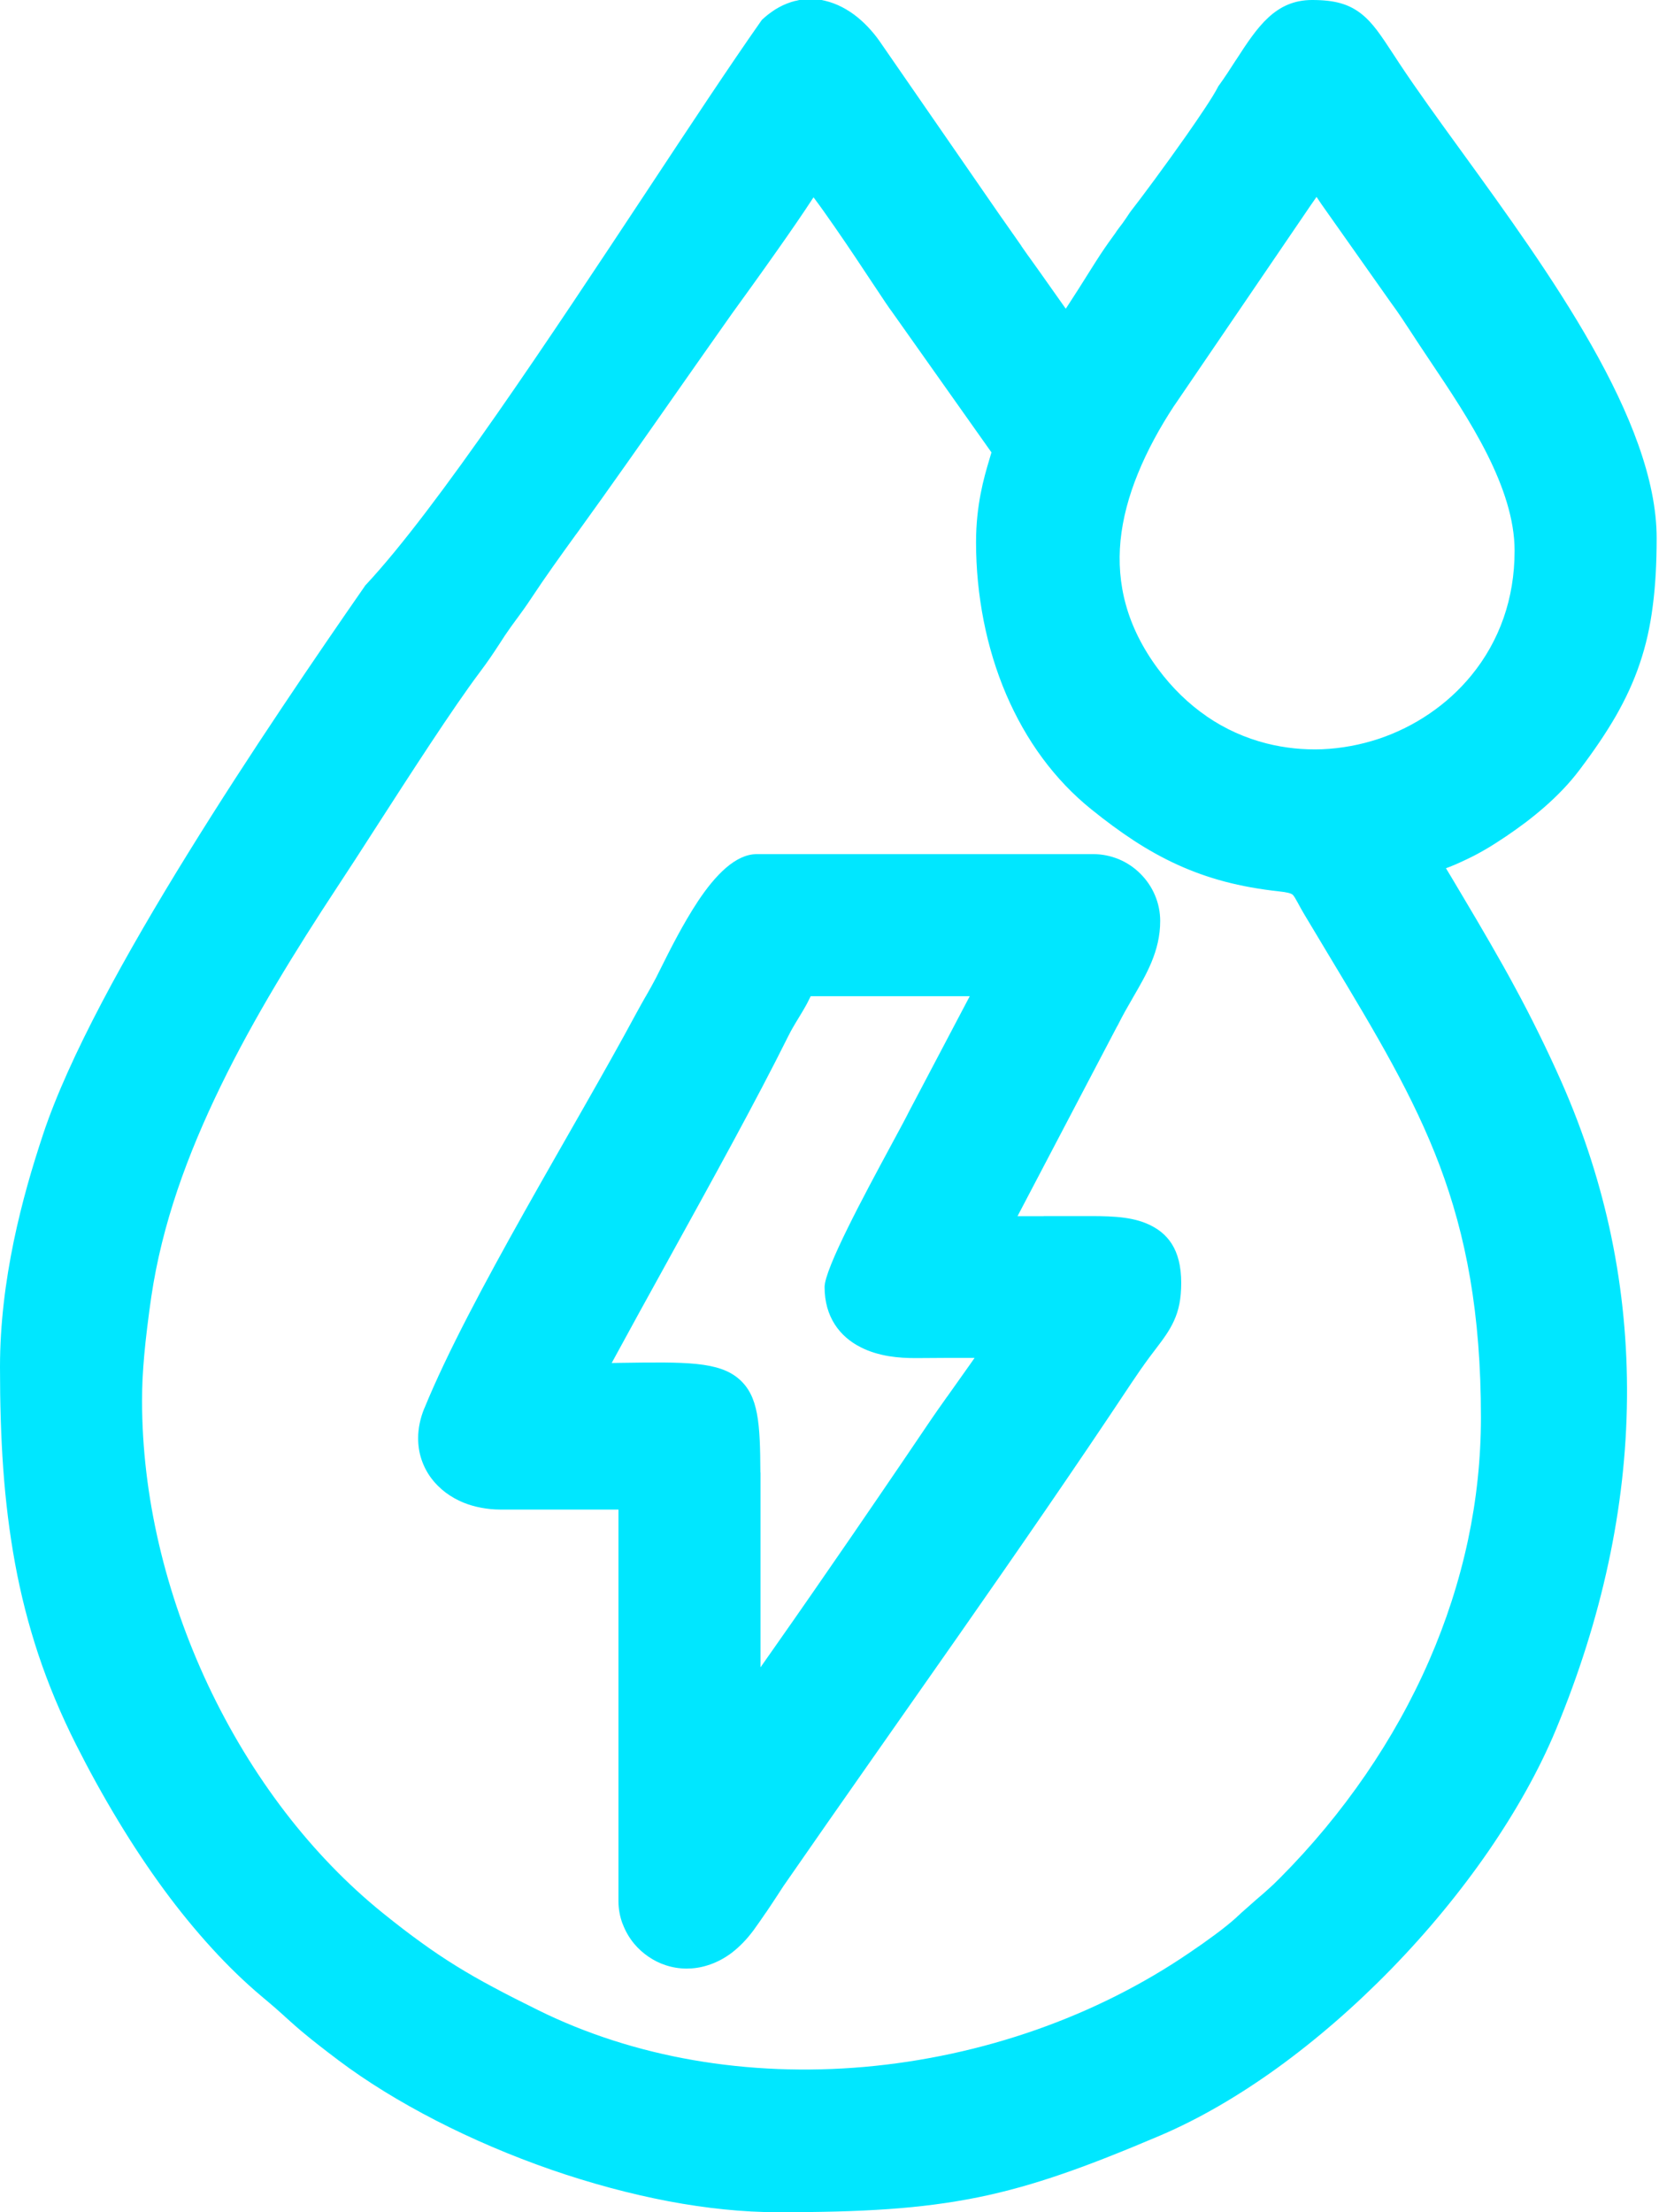 <svg width="24" height="32" viewBox="0 0 24 32" fill="none" xmlns="http://www.w3.org/2000/svg">
<path d="M12.451 19.488C12.299 19.411 12.17 19.303 12.076 19.157C11.983 19.011 11.929 18.834 11.929 18.617C11.929 18.352 12.506 17.28 12.882 16.583C12.883 16.582 13.035 16.299 13.05 16.271C13.092 16.192 13.127 16.126 13.15 16.079L14.029 14.41H11.728C11.711 14.446 11.693 14.481 11.675 14.516C11.638 14.585 11.59 14.664 11.542 14.743C11.518 14.783 11.493 14.823 11.47 14.864C11.451 14.896 11.43 14.935 11.403 14.989C10.94 15.92 10.303 17.073 9.681 18.2L9.679 18.205L9.678 18.204L9.673 18.212L9.674 18.213C9.385 18.736 9.1 19.253 8.849 19.716L8.97 19.714C9.925 19.7 10.403 19.693 10.696 19.952C10.971 20.196 10.997 20.579 11 21.299H11.002V24.118L11.211 23.82C11.56 23.324 11.952 22.757 12.311 22.235C12.888 21.394 13.382 20.665 13.473 20.529C13.51 20.473 13.595 20.354 13.7 20.205L13.702 20.202L13.703 20.202C13.813 20.048 13.945 19.862 14.041 19.725L14.099 19.642C13.82 19.642 13.542 19.642 13.263 19.645C13.129 19.646 12.991 19.639 12.858 19.617C12.716 19.593 12.578 19.553 12.451 19.488ZM19.052 2.858L19.046 2.848L18.961 2.97L16.99 5.864L16.989 5.864C16.776 6.188 16.597 6.517 16.462 6.849C16.329 7.175 16.242 7.499 16.21 7.819C16.18 8.13 16.202 8.442 16.288 8.75C16.374 9.06 16.525 9.369 16.752 9.675C16.961 9.957 17.199 10.185 17.456 10.361V10.362C17.725 10.547 18.017 10.676 18.319 10.753C18.586 10.821 18.858 10.848 19.127 10.838C19.405 10.826 19.68 10.775 19.943 10.688C20.204 10.601 20.455 10.477 20.685 10.319C20.908 10.167 21.112 9.982 21.286 9.769C21.485 9.526 21.645 9.246 21.753 8.935C21.855 8.642 21.911 8.318 21.911 7.966C21.911 7.51 21.746 7.034 21.516 6.574C21.278 6.099 20.966 5.635 20.691 5.225L20.571 5.045C20.519 4.968 20.476 4.901 20.433 4.835L20.431 4.833L20.431 4.833L20.429 4.829C20.327 4.673 20.228 4.521 20.117 4.371L19.179 3.042C19.142 2.992 19.1 2.929 19.055 2.862L19.052 2.858ZM11.605 0H11.886L11.935 0.011C12.02 0.031 12.102 0.062 12.182 0.103C12.261 0.144 12.337 0.194 12.408 0.252C12.476 0.308 12.54 0.37 12.599 0.437C12.658 0.503 12.714 0.578 12.768 0.659L14.456 3.101L14.645 3.37V3.371L14.649 3.377L14.65 3.377L14.777 3.559L14.776 3.56L14.879 3.707L14.88 3.707C14.933 3.781 14.987 3.856 15.04 3.931C15.167 4.11 15.293 4.288 15.418 4.466L15.466 4.392C15.554 4.258 15.648 4.109 15.73 3.978L15.834 3.813C15.86 3.771 15.888 3.728 15.919 3.681C16.004 3.553 16.07 3.462 16.136 3.371C16.162 3.328 16.21 3.27 16.241 3.227C16.268 3.19 16.3 3.142 16.346 3.073L16.357 3.058C16.516 2.855 16.864 2.385 17.161 1.962C17.366 1.669 17.546 1.401 17.616 1.265L17.625 1.247L17.635 1.234C17.721 1.115 17.796 0.999 17.867 0.888C17.871 0.88 17.879 0.871 17.884 0.863C18.19 0.389 18.45 0 18.982 0C19.307 0 19.51 0.057 19.691 0.198C19.858 0.328 19.977 0.51 20.156 0.783L20.245 0.919C20.37 1.108 20.51 1.309 20.66 1.52C20.792 1.707 20.966 1.946 21.146 2.194C22.403 3.928 23.966 6.083 23.966 7.783C23.966 8.145 23.949 8.465 23.91 8.764C23.872 9.065 23.811 9.336 23.722 9.597C23.634 9.859 23.519 10.107 23.373 10.362C23.227 10.614 23.054 10.867 22.847 11.141C22.775 11.236 22.696 11.329 22.611 11.418C22.529 11.504 22.441 11.588 22.349 11.669C22.256 11.75 22.164 11.825 22.072 11.895C21.977 11.966 21.881 12.035 21.786 12.099C21.747 12.125 21.701 12.155 21.633 12.199C21.579 12.234 21.529 12.264 21.484 12.29C21.433 12.32 21.381 12.348 21.326 12.377C21.27 12.406 21.211 12.434 21.146 12.464C21.081 12.495 21.021 12.52 20.964 12.542L20.918 12.559L20.994 12.685L21.171 12.983C21.3 13.2 21.428 13.416 21.559 13.644C21.69 13.871 21.811 14.085 21.919 14.287C22.036 14.502 22.149 14.721 22.261 14.949C22.374 15.178 22.483 15.411 22.589 15.65C22.916 16.39 23.154 17.138 23.311 17.892V17.893C23.471 18.666 23.544 19.444 23.537 20.223C23.53 21.023 23.438 21.82 23.268 22.61C23.094 23.421 22.838 24.226 22.508 25.021C22.268 25.599 21.934 26.193 21.535 26.774C21.126 27.367 20.648 27.947 20.127 28.481C19.611 29.011 19.052 29.498 18.477 29.914C17.921 30.315 17.351 30.648 16.79 30.888C16.263 31.112 15.809 31.294 15.38 31.442C14.952 31.59 14.555 31.702 14.146 31.785C13.734 31.868 13.317 31.922 12.849 31.955C12.379 31.988 11.862 32 11.253 32C10.75 32 10.218 31.944 9.679 31.843C9.114 31.736 8.539 31.58 7.98 31.387C7.397 31.185 6.832 30.943 6.312 30.676C5.783 30.404 5.302 30.108 4.896 29.802C4.445 29.462 4.303 29.334 4.128 29.176L4.118 29.167L4.119 29.167C4.044 29.099 3.959 29.023 3.784 28.877C3.538 28.67 3.298 28.437 3.068 28.185C2.822 27.916 2.59 27.631 2.374 27.337C2.141 27.02 1.92 26.686 1.715 26.347C1.487 25.971 1.282 25.596 1.101 25.237C0.88 24.799 0.7 24.367 0.555 23.933C0.411 23.499 0.3 23.063 0.218 22.616C0.136 22.169 0.081 21.716 0.047 21.247C0.013 20.774 0 20.286 0 19.774C0 19.46 0.02 19.148 0.055 18.843C0.089 18.543 0.139 18.247 0.198 17.959C0.257 17.675 0.325 17.402 0.397 17.144C0.468 16.889 0.546 16.642 0.623 16.409C0.809 15.848 1.109 15.194 1.475 14.498C1.837 13.81 2.268 13.073 2.721 12.341C3.171 11.613 3.638 10.895 4.078 10.237C4.52 9.575 4.933 8.975 5.274 8.484L5.284 8.468L5.295 8.457C6.325 7.353 7.965 4.871 9.357 2.766C9.983 1.818 10.559 0.946 11.008 0.307L11.023 0.286L11.061 0.252C11.093 0.224 11.126 0.198 11.162 0.173C11.198 0.147 11.234 0.124 11.268 0.106C11.307 0.085 11.346 0.066 11.386 0.051C11.429 0.034 11.47 0.021 11.508 0.012L11.509 0.013L11.563 0H11.605ZM14.556 10.045C14.411 9.705 14.303 9.348 14.231 8.983C14.157 8.608 14.12 8.224 14.12 7.844C14.12 7.57 14.149 7.338 14.187 7.14C14.224 6.947 14.27 6.79 14.309 6.659C14.309 6.658 14.34 6.555 14.343 6.544L12.911 4.52C12.857 4.449 12.769 4.316 12.654 4.142L12.653 4.141C12.492 3.898 12.276 3.571 12.077 3.285C11.968 3.127 11.862 2.978 11.769 2.854C11.62 3.083 11.433 3.354 11.251 3.612C10.981 3.996 10.73 4.342 10.625 4.487L10.591 4.534C10.265 4.996 10.067 5.279 9.867 5.564C9.349 6.304 8.83 7.045 8.337 7.726L8.336 7.726C8.104 8.047 7.896 8.335 7.682 8.659C7.606 8.774 7.543 8.86 7.48 8.946L7.478 8.948C7.423 9.023 7.367 9.099 7.304 9.193L7.219 9.324L7.219 9.324L7.218 9.325C7.136 9.451 7.066 9.557 6.943 9.721C6.746 9.983 6.494 10.353 6.225 10.759C5.958 11.163 5.674 11.603 5.412 12.01L5.14 12.432C5.065 12.547 4.979 12.679 4.87 12.845C4.577 13.29 4.281 13.755 3.991 14.242C3.708 14.718 3.437 15.207 3.193 15.71C2.952 16.205 2.738 16.708 2.567 17.214C2.396 17.721 2.266 18.235 2.189 18.756C2.169 18.892 2.149 19.042 2.13 19.198C2.112 19.346 2.097 19.483 2.087 19.598C2.077 19.712 2.068 19.83 2.062 19.951C2.058 20.048 2.055 20.152 2.055 20.261C2.055 20.948 2.139 21.645 2.298 22.329C2.461 23.03 2.702 23.72 3.01 24.375C3.319 25.03 3.694 25.651 4.126 26.214C4.547 26.762 5.022 27.256 5.54 27.674C5.744 27.838 5.925 27.978 6.096 28.1C6.268 28.225 6.433 28.335 6.601 28.439C6.767 28.542 6.942 28.642 7.139 28.747C7.334 28.852 7.546 28.959 7.785 29.077C8.487 29.424 9.244 29.663 10.025 29.799C10.835 29.94 11.672 29.971 12.505 29.898C13.351 29.823 14.191 29.642 14.991 29.361C15.779 29.084 16.531 28.709 17.214 28.242C17.267 28.206 17.327 28.165 17.391 28.12C17.457 28.073 17.521 28.027 17.575 27.987C17.634 27.943 17.694 27.898 17.75 27.852C17.807 27.806 17.855 27.765 17.891 27.732V27.731C17.939 27.686 17.99 27.64 18.043 27.594C18.101 27.542 18.138 27.51 18.173 27.479C18.237 27.425 18.299 27.371 18.344 27.33C18.397 27.283 18.454 27.229 18.519 27.163C18.974 26.706 19.39 26.205 19.757 25.67C20.115 25.148 20.425 24.594 20.677 24.015C20.919 23.459 21.109 22.877 21.237 22.277C21.359 21.702 21.424 21.109 21.424 20.504C21.424 18.988 21.206 17.87 20.829 16.865C20.448 15.853 19.901 14.945 19.251 13.864L18.869 13.227L18.821 13.144L18.777 13.063C18.743 13.001 18.718 12.956 18.698 12.94C18.671 12.92 18.615 12.906 18.504 12.894C18.219 12.863 17.959 12.816 17.717 12.752C17.475 12.688 17.248 12.606 17.029 12.506C16.813 12.407 16.607 12.292 16.403 12.159C16.2 12.026 15.998 11.877 15.79 11.709C15.521 11.493 15.286 11.244 15.083 10.97C14.872 10.685 14.697 10.373 14.556 10.045ZM8.947 21.836H7.236C7.144 21.836 7.052 21.827 6.963 21.81C6.871 21.793 6.785 21.768 6.706 21.736C6.613 21.698 6.526 21.649 6.447 21.59C6.367 21.529 6.297 21.46 6.24 21.384C6.178 21.301 6.13 21.209 6.097 21.11C6.065 21.014 6.049 20.911 6.049 20.804C6.049 20.735 6.056 20.662 6.072 20.586C6.087 20.514 6.109 20.443 6.138 20.372H6.139C6.792 18.773 8.326 16.293 9.2 14.666C9.23 14.61 9.254 14.567 9.275 14.53L9.337 14.42H9.338L9.34 14.416L9.34 14.416C9.391 14.327 9.44 14.241 9.492 14.141L9.563 13.999C9.687 13.75 9.879 13.366 10.098 13.035C10.348 12.659 10.641 12.355 10.948 12.355H15.817C15.947 12.355 16.071 12.382 16.186 12.429C16.303 12.478 16.41 12.55 16.498 12.639C16.5 12.639 16.5 12.639 16.5 12.641C16.589 12.73 16.661 12.836 16.71 12.954C16.758 13.068 16.784 13.193 16.784 13.322C16.784 13.539 16.735 13.732 16.657 13.92C16.585 14.094 16.489 14.258 16.387 14.435L16.386 14.437C16.318 14.554 16.245 14.68 16.172 14.827L16.165 14.84L16.159 14.849L14.72 17.592L15.098 17.592V17.591C15.284 17.591 15.472 17.592 15.659 17.591C16.002 17.59 16.323 17.588 16.584 17.697C16.892 17.825 17.088 18.072 17.088 18.556C17.088 18.788 17.053 18.953 16.984 19.104C16.918 19.25 16.831 19.366 16.717 19.516L16.648 19.607C16.611 19.656 16.578 19.702 16.545 19.748V19.749L16.501 19.81L16.365 20.01C14.745 22.451 13.004 24.87 11.334 27.282L11.231 27.44C11.18 27.517 11.132 27.591 11.08 27.667H11.079C11.027 27.744 10.971 27.824 10.905 27.916C10.808 28.048 10.705 28.154 10.6 28.236L10.601 28.236C10.481 28.329 10.357 28.392 10.232 28.43C10.131 28.462 10.029 28.476 9.931 28.476C9.824 28.475 9.723 28.458 9.63 28.427C9.54 28.398 9.456 28.355 9.38 28.303C9.301 28.249 9.231 28.185 9.172 28.114C9.102 28.029 9.046 27.932 9.007 27.827H9.006C8.968 27.724 8.947 27.615 8.947 27.503V21.836Z" fill="#00E7FF"/>
</svg>
